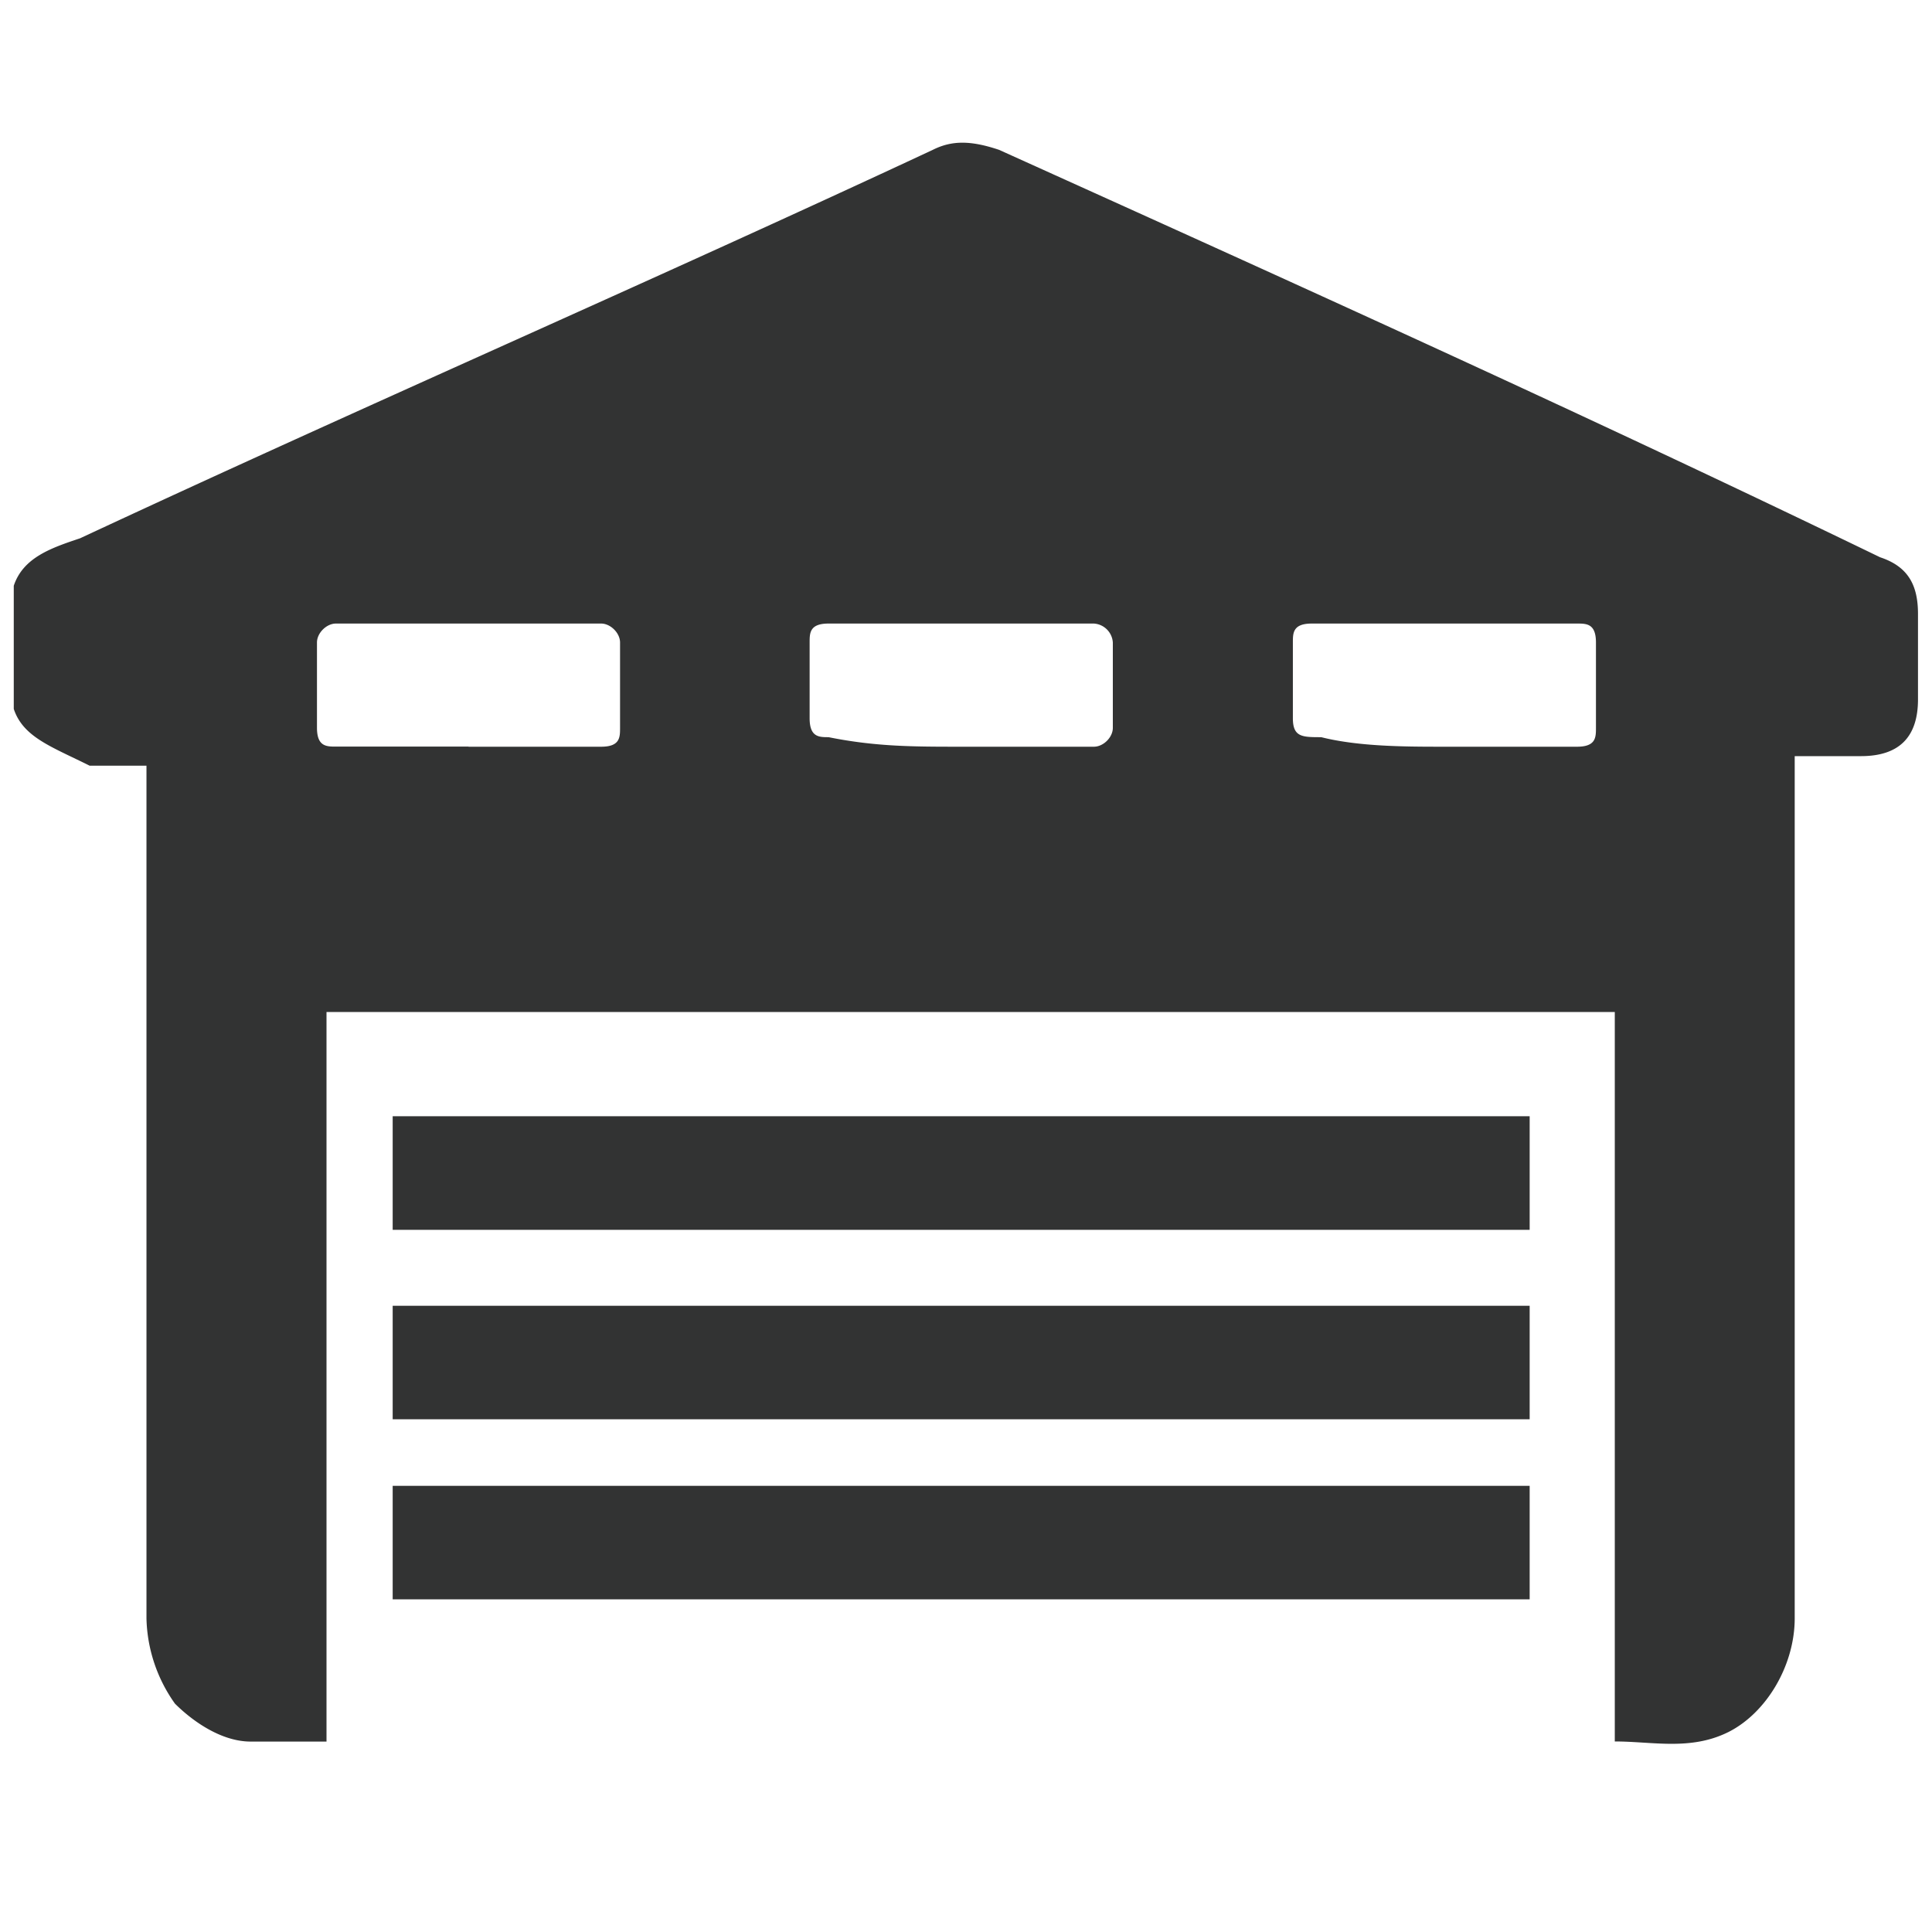 <?xml version="1.0" encoding="UTF-8" standalone="no"?> <svg xmlns="http://www.w3.org/2000/svg" xmlns:xlink="http://www.w3.org/1999/xlink" class="icon" viewBox="0 0 1024 1024" version="1.1" width="200" height="200"><path d="M7.296 375.744v-65.28c4.992-15.04 20.032-20.096 35.136-25.152C193.088 215.04 343.744 149.76 494.4 79.424c10.048-5.056 20.096-5.056 35.136 0 155.648 70.336 311.36 140.608 466.944 215.936 15.104 4.992 20.096 15.04 20.096 30.08v45.248c0 20.032-10.048 30.08-30.208 30.08h-35.136v456.96c0 25.088-15.04 50.176-35.136 60.288-20.096 9.984-40.128 4.992-60.224 4.992V536.384H173.056v386.688h-40.192c-15.04 0-30.08-10.112-40.128-20.096a80.96 80.96 0 0 1-15.104-45.184V405.824H47.488c-20.096-10.048-35.2-15.04-40.192-30.08z m241.024 20.032h70.272c10.048 0 10.048-4.992 10.048-9.984v-45.248c0-5.056-5.056-10.048-10.048-10.048H178.048c-4.992 0-10.048 4.992-10.048 10.048v45.184c0 9.984 5.056 9.984 10.048 9.984H248.32z m517.248 0h70.272c10.048 0 10.048-4.992 10.048-9.984v-45.248c0-10.048-4.992-10.048-10.048-10.048h-140.544c-10.048 0-10.048 4.992-10.048 10.048v40.128c0 10.048 4.992 10.048 15.04 10.048 20.096 5.056 45.184 5.056 65.28 5.056z m-256.128 0h70.336c5.056 0 10.048-4.992 10.048-9.984v-45.248a10.752 10.752 0 0 0-10.048-10.048H439.168c-10.048 0-10.048 4.992-10.048 10.048v40.128c0 10.048 4.992 10.048 10.048 10.048 25.088 5.056 45.184 5.056 70.272 5.056z m-301.312 195.84h602.624v60.224H208.128v-60.224z m0 100.48h602.624v60.16H208.128v-60.16z m0 95.424h602.624v60.16H208.128v-60.16z" fill="#323333"></path></svg> 